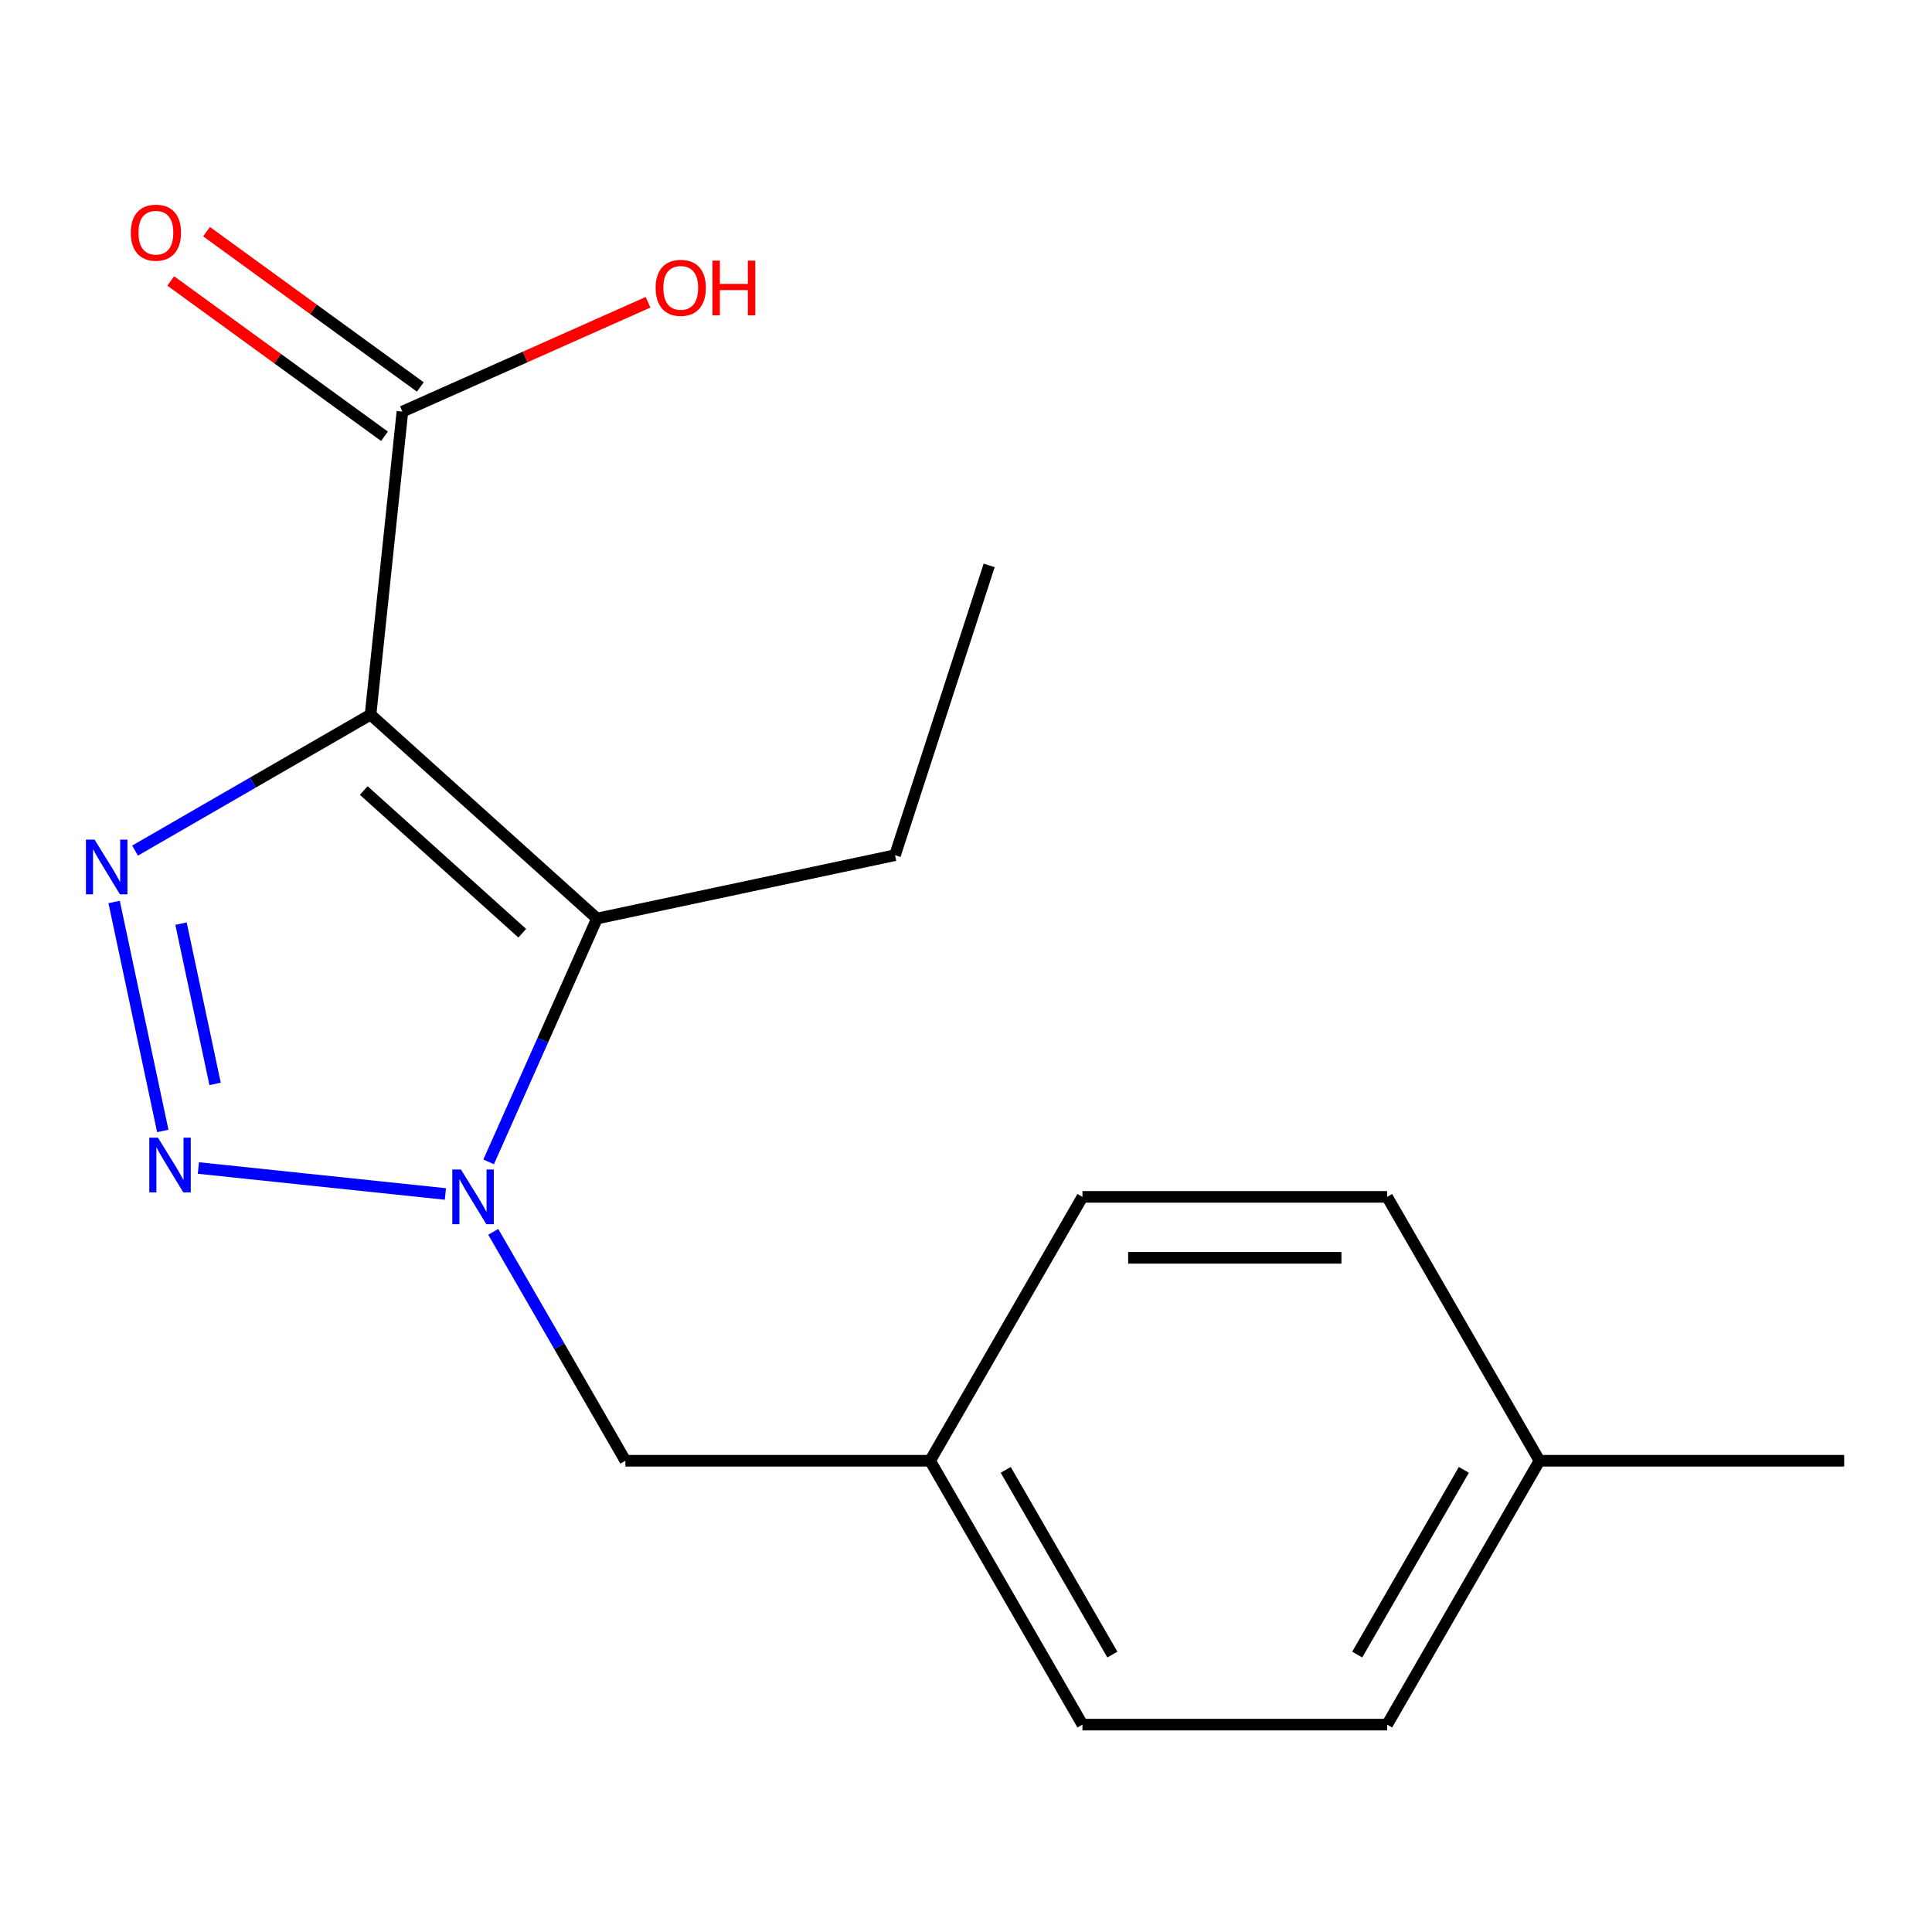 <?xml version='1.0' encoding='iso-8859-1'?>
<svg version='1.1' baseProfile='full'
              xmlns='http://www.w3.org/2000/svg'
                      xmlns:rdkit='http://www.rdkit.org/xml'
                      xmlns:xlink='http://www.w3.org/1999/xlink'
                  xml:space='preserve'
width='1000px' height='1000px' viewBox='0 0 1000 1000'>
<!-- END OF HEADER -->
<rect style='opacity:1.0;fill:#FFFFFF;stroke:none' width='1000' height='1000' x='0' y='0'> </rect>
<path class='bond-0' d='M 191.798,369.899 L 130.849,405.088' style='fill:none;fill-rule:evenodd;stroke:#000000;stroke-width:6px;stroke-linecap:butt;stroke-linejoin:miter;stroke-opacity:1' />
<path class='bond-0' d='M 130.849,405.088 L 69.9,440.276' style='fill:none;fill-rule:evenodd;stroke:#0000FF;stroke-width:6px;stroke-linecap:butt;stroke-linejoin:miter;stroke-opacity:1' />
<path class='bond-3' d='M 191.798,369.899 L 308.999,475.427' style='fill:none;fill-rule:evenodd;stroke:#000000;stroke-width:6px;stroke-linecap:butt;stroke-linejoin:miter;stroke-opacity:1' />
<path class='bond-3' d='M 188.272,409.168 L 270.313,483.038' style='fill:none;fill-rule:evenodd;stroke:#000000;stroke-width:6px;stroke-linecap:butt;stroke-linejoin:miter;stroke-opacity:1' />
<path class='bond-4' d='M 191.798,369.899 L 208.283,213.053' style='fill:none;fill-rule:evenodd;stroke:#000000;stroke-width:6px;stroke-linecap:butt;stroke-linejoin:miter;stroke-opacity:1' />
<path class='bond-1' d='M 59.065,466.856 L 84.257,585.377' style='fill:none;fill-rule:evenodd;stroke:#0000FF;stroke-width:6px;stroke-linecap:butt;stroke-linejoin:miter;stroke-opacity:1' />
<path class='bond-1' d='M 93.696,478.076 L 111.331,561.041' style='fill:none;fill-rule:evenodd;stroke:#0000FF;stroke-width:6px;stroke-linecap:butt;stroke-linejoin:miter;stroke-opacity:1' />
<path class='bond-17' d='M 102.689,604.56 L 230.539,617.998' style='fill:none;fill-rule:evenodd;stroke:#0000FF;stroke-width:6px;stroke-linecap:butt;stroke-linejoin:miter;stroke-opacity:1' />
<path class='bond-2' d='M 252.912,601.399 L 280.955,538.413' style='fill:none;fill-rule:evenodd;stroke:#0000FF;stroke-width:6px;stroke-linecap:butt;stroke-linejoin:miter;stroke-opacity:1' />
<path class='bond-2' d='M 280.955,538.413 L 308.999,475.427' style='fill:none;fill-rule:evenodd;stroke:#000000;stroke-width:6px;stroke-linecap:butt;stroke-linejoin:miter;stroke-opacity:1' />
<path class='bond-5' d='M 255.304,637.605 L 289.506,696.844' style='fill:none;fill-rule:evenodd;stroke:#0000FF;stroke-width:6px;stroke-linecap:butt;stroke-linejoin:miter;stroke-opacity:1' />
<path class='bond-5' d='M 289.506,696.844 L 323.707,756.082' style='fill:none;fill-rule:evenodd;stroke:#000000;stroke-width:6px;stroke-linecap:butt;stroke-linejoin:miter;stroke-opacity:1' />
<path class='bond-9' d='M 308.999,475.427 L 463.262,442.637' style='fill:none;fill-rule:evenodd;stroke:#000000;stroke-width:6px;stroke-linecap:butt;stroke-linejoin:miter;stroke-opacity:1' />
<path class='bond-6' d='M 217.553,200.294 L 162.229,160.099' style='fill:none;fill-rule:evenodd;stroke:#000000;stroke-width:6px;stroke-linecap:butt;stroke-linejoin:miter;stroke-opacity:1' />
<path class='bond-6' d='M 162.229,160.099 L 106.906,119.904' style='fill:none;fill-rule:evenodd;stroke:#FF0000;stroke-width:6px;stroke-linecap:butt;stroke-linejoin:miter;stroke-opacity:1' />
<path class='bond-6' d='M 199.013,225.812 L 143.689,185.617' style='fill:none;fill-rule:evenodd;stroke:#000000;stroke-width:6px;stroke-linecap:butt;stroke-linejoin:miter;stroke-opacity:1' />
<path class='bond-6' d='M 143.689,185.617 L 88.366,145.422' style='fill:none;fill-rule:evenodd;stroke:#FF0000;stroke-width:6px;stroke-linecap:butt;stroke-linejoin:miter;stroke-opacity:1' />
<path class='bond-8' d='M 208.283,213.053 L 271.849,184.752' style='fill:none;fill-rule:evenodd;stroke:#000000;stroke-width:6px;stroke-linecap:butt;stroke-linejoin:miter;stroke-opacity:1' />
<path class='bond-8' d='M 271.849,184.752 L 335.415,156.45' style='fill:none;fill-rule:evenodd;stroke:#FF0000;stroke-width:6px;stroke-linecap:butt;stroke-linejoin:miter;stroke-opacity:1' />
<path class='bond-7' d='M 323.707,756.082 L 481.417,756.082' style='fill:none;fill-rule:evenodd;stroke:#000000;stroke-width:6px;stroke-linecap:butt;stroke-linejoin:miter;stroke-opacity:1' />
<path class='bond-11' d='M 481.417,756.082 L 560.272,619.502' style='fill:none;fill-rule:evenodd;stroke:#000000;stroke-width:6px;stroke-linecap:butt;stroke-linejoin:miter;stroke-opacity:1' />
<path class='bond-12' d='M 481.417,756.082 L 560.272,892.663' style='fill:none;fill-rule:evenodd;stroke:#000000;stroke-width:6px;stroke-linecap:butt;stroke-linejoin:miter;stroke-opacity:1' />
<path class='bond-12' d='M 520.561,760.799 L 575.759,856.405' style='fill:none;fill-rule:evenodd;stroke:#000000;stroke-width:6px;stroke-linecap:butt;stroke-linejoin:miter;stroke-opacity:1' />
<path class='bond-16' d='M 463.262,442.637 L 511.997,292.647' style='fill:none;fill-rule:evenodd;stroke:#000000;stroke-width:6px;stroke-linecap:butt;stroke-linejoin:miter;stroke-opacity:1' />
<path class='bond-10' d='M 796.836,756.082 L 717.981,892.663' style='fill:none;fill-rule:evenodd;stroke:#000000;stroke-width:6px;stroke-linecap:butt;stroke-linejoin:miter;stroke-opacity:1' />
<path class='bond-10' d='M 757.692,760.799 L 702.493,856.405' style='fill:none;fill-rule:evenodd;stroke:#000000;stroke-width:6px;stroke-linecap:butt;stroke-linejoin:miter;stroke-opacity:1' />
<path class='bond-15' d='M 796.836,756.082 L 954.545,756.082' style='fill:none;fill-rule:evenodd;stroke:#000000;stroke-width:6px;stroke-linecap:butt;stroke-linejoin:miter;stroke-opacity:1' />
<path class='bond-18' d='M 796.836,756.082 L 717.981,619.502' style='fill:none;fill-rule:evenodd;stroke:#000000;stroke-width:6px;stroke-linecap:butt;stroke-linejoin:miter;stroke-opacity:1' />
<path class='bond-14' d='M 560.272,619.502 L 717.981,619.502' style='fill:none;fill-rule:evenodd;stroke:#000000;stroke-width:6px;stroke-linecap:butt;stroke-linejoin:miter;stroke-opacity:1' />
<path class='bond-14' d='M 583.928,651.044 L 694.325,651.044' style='fill:none;fill-rule:evenodd;stroke:#000000;stroke-width:6px;stroke-linecap:butt;stroke-linejoin:miter;stroke-opacity:1' />
<path class='bond-13' d='M 560.272,892.663 L 717.981,892.663' style='fill:none;fill-rule:evenodd;stroke:#000000;stroke-width:6px;stroke-linecap:butt;stroke-linejoin:miter;stroke-opacity:1' />
<path  class='atom-1' d='M 48.957 434.594
L 58.237 449.594
Q 59.157 451.074, 60.637 453.754
Q 62.117 456.434, 62.197 456.594
L 62.197 434.594
L 65.957 434.594
L 65.957 462.914
L 62.077 462.914
L 52.117 446.514
Q 50.957 444.594, 49.717 442.394
Q 48.517 440.194, 48.157 439.514
L 48.157 462.914
L 44.477 462.914
L 44.477 434.594
L 48.957 434.594
' fill='#0000FF'/>
<path  class='atom-2' d='M 81.747 588.857
L 91.027 603.857
Q 91.947 605.337, 93.427 608.017
Q 94.907 610.697, 94.987 610.857
L 94.987 588.857
L 98.747 588.857
L 98.747 617.177
L 94.867 617.177
L 84.907 600.777
Q 83.747 598.857, 82.507 596.657
Q 81.307 594.457, 80.947 593.777
L 80.947 617.177
L 77.267 617.177
L 77.267 588.857
L 81.747 588.857
' fill='#0000FF'/>
<path  class='atom-3' d='M 238.592 605.342
L 247.872 620.342
Q 248.792 621.822, 250.272 624.502
Q 251.752 627.182, 251.832 627.342
L 251.832 605.342
L 255.592 605.342
L 255.592 633.662
L 251.712 633.662
L 241.752 617.262
Q 240.592 615.342, 239.352 613.142
Q 238.152 610.942, 237.792 610.262
L 237.792 633.662
L 234.112 633.662
L 234.112 605.342
L 238.592 605.342
' fill='#0000FF'/>
<path  class='atom-7' d='M 67.693 120.434
Q 67.693 113.634, 71.053 109.834
Q 74.413 106.034, 80.693 106.034
Q 86.973 106.034, 90.333 109.834
Q 93.693 113.634, 93.693 120.434
Q 93.693 127.314, 90.293 131.234
Q 86.893 135.114, 80.693 135.114
Q 74.453 135.114, 71.053 131.234
Q 67.693 127.354, 67.693 120.434
M 80.693 131.914
Q 85.013 131.914, 87.333 129.034
Q 89.693 126.114, 89.693 120.434
Q 89.693 114.874, 87.333 112.074
Q 85.013 109.234, 80.693 109.234
Q 76.373 109.234, 74.013 112.034
Q 71.693 114.834, 71.693 120.434
Q 71.693 126.154, 74.013 129.034
Q 76.373 131.914, 80.693 131.914
' fill='#FF0000'/>
<path  class='atom-9' d='M 339.358 148.987
Q 339.358 142.187, 342.718 138.387
Q 346.078 134.587, 352.358 134.587
Q 358.638 134.587, 361.998 138.387
Q 365.358 142.187, 365.358 148.987
Q 365.358 155.867, 361.958 159.787
Q 358.558 163.667, 352.358 163.667
Q 346.118 163.667, 342.718 159.787
Q 339.358 155.907, 339.358 148.987
M 352.358 160.467
Q 356.678 160.467, 358.998 157.587
Q 361.358 154.667, 361.358 148.987
Q 361.358 143.427, 358.998 140.627
Q 356.678 137.787, 352.358 137.787
Q 348.038 137.787, 345.678 140.587
Q 343.358 143.387, 343.358 148.987
Q 343.358 154.707, 345.678 157.587
Q 348.038 160.467, 352.358 160.467
' fill='#FF0000'/>
<path  class='atom-9' d='M 368.758 134.907
L 372.598 134.907
L 372.598 146.947
L 387.078 146.947
L 387.078 134.907
L 390.918 134.907
L 390.918 163.227
L 387.078 163.227
L 387.078 150.147
L 372.598 150.147
L 372.598 163.227
L 368.758 163.227
L 368.758 134.907
' fill='#FF0000'/>
</svg>
